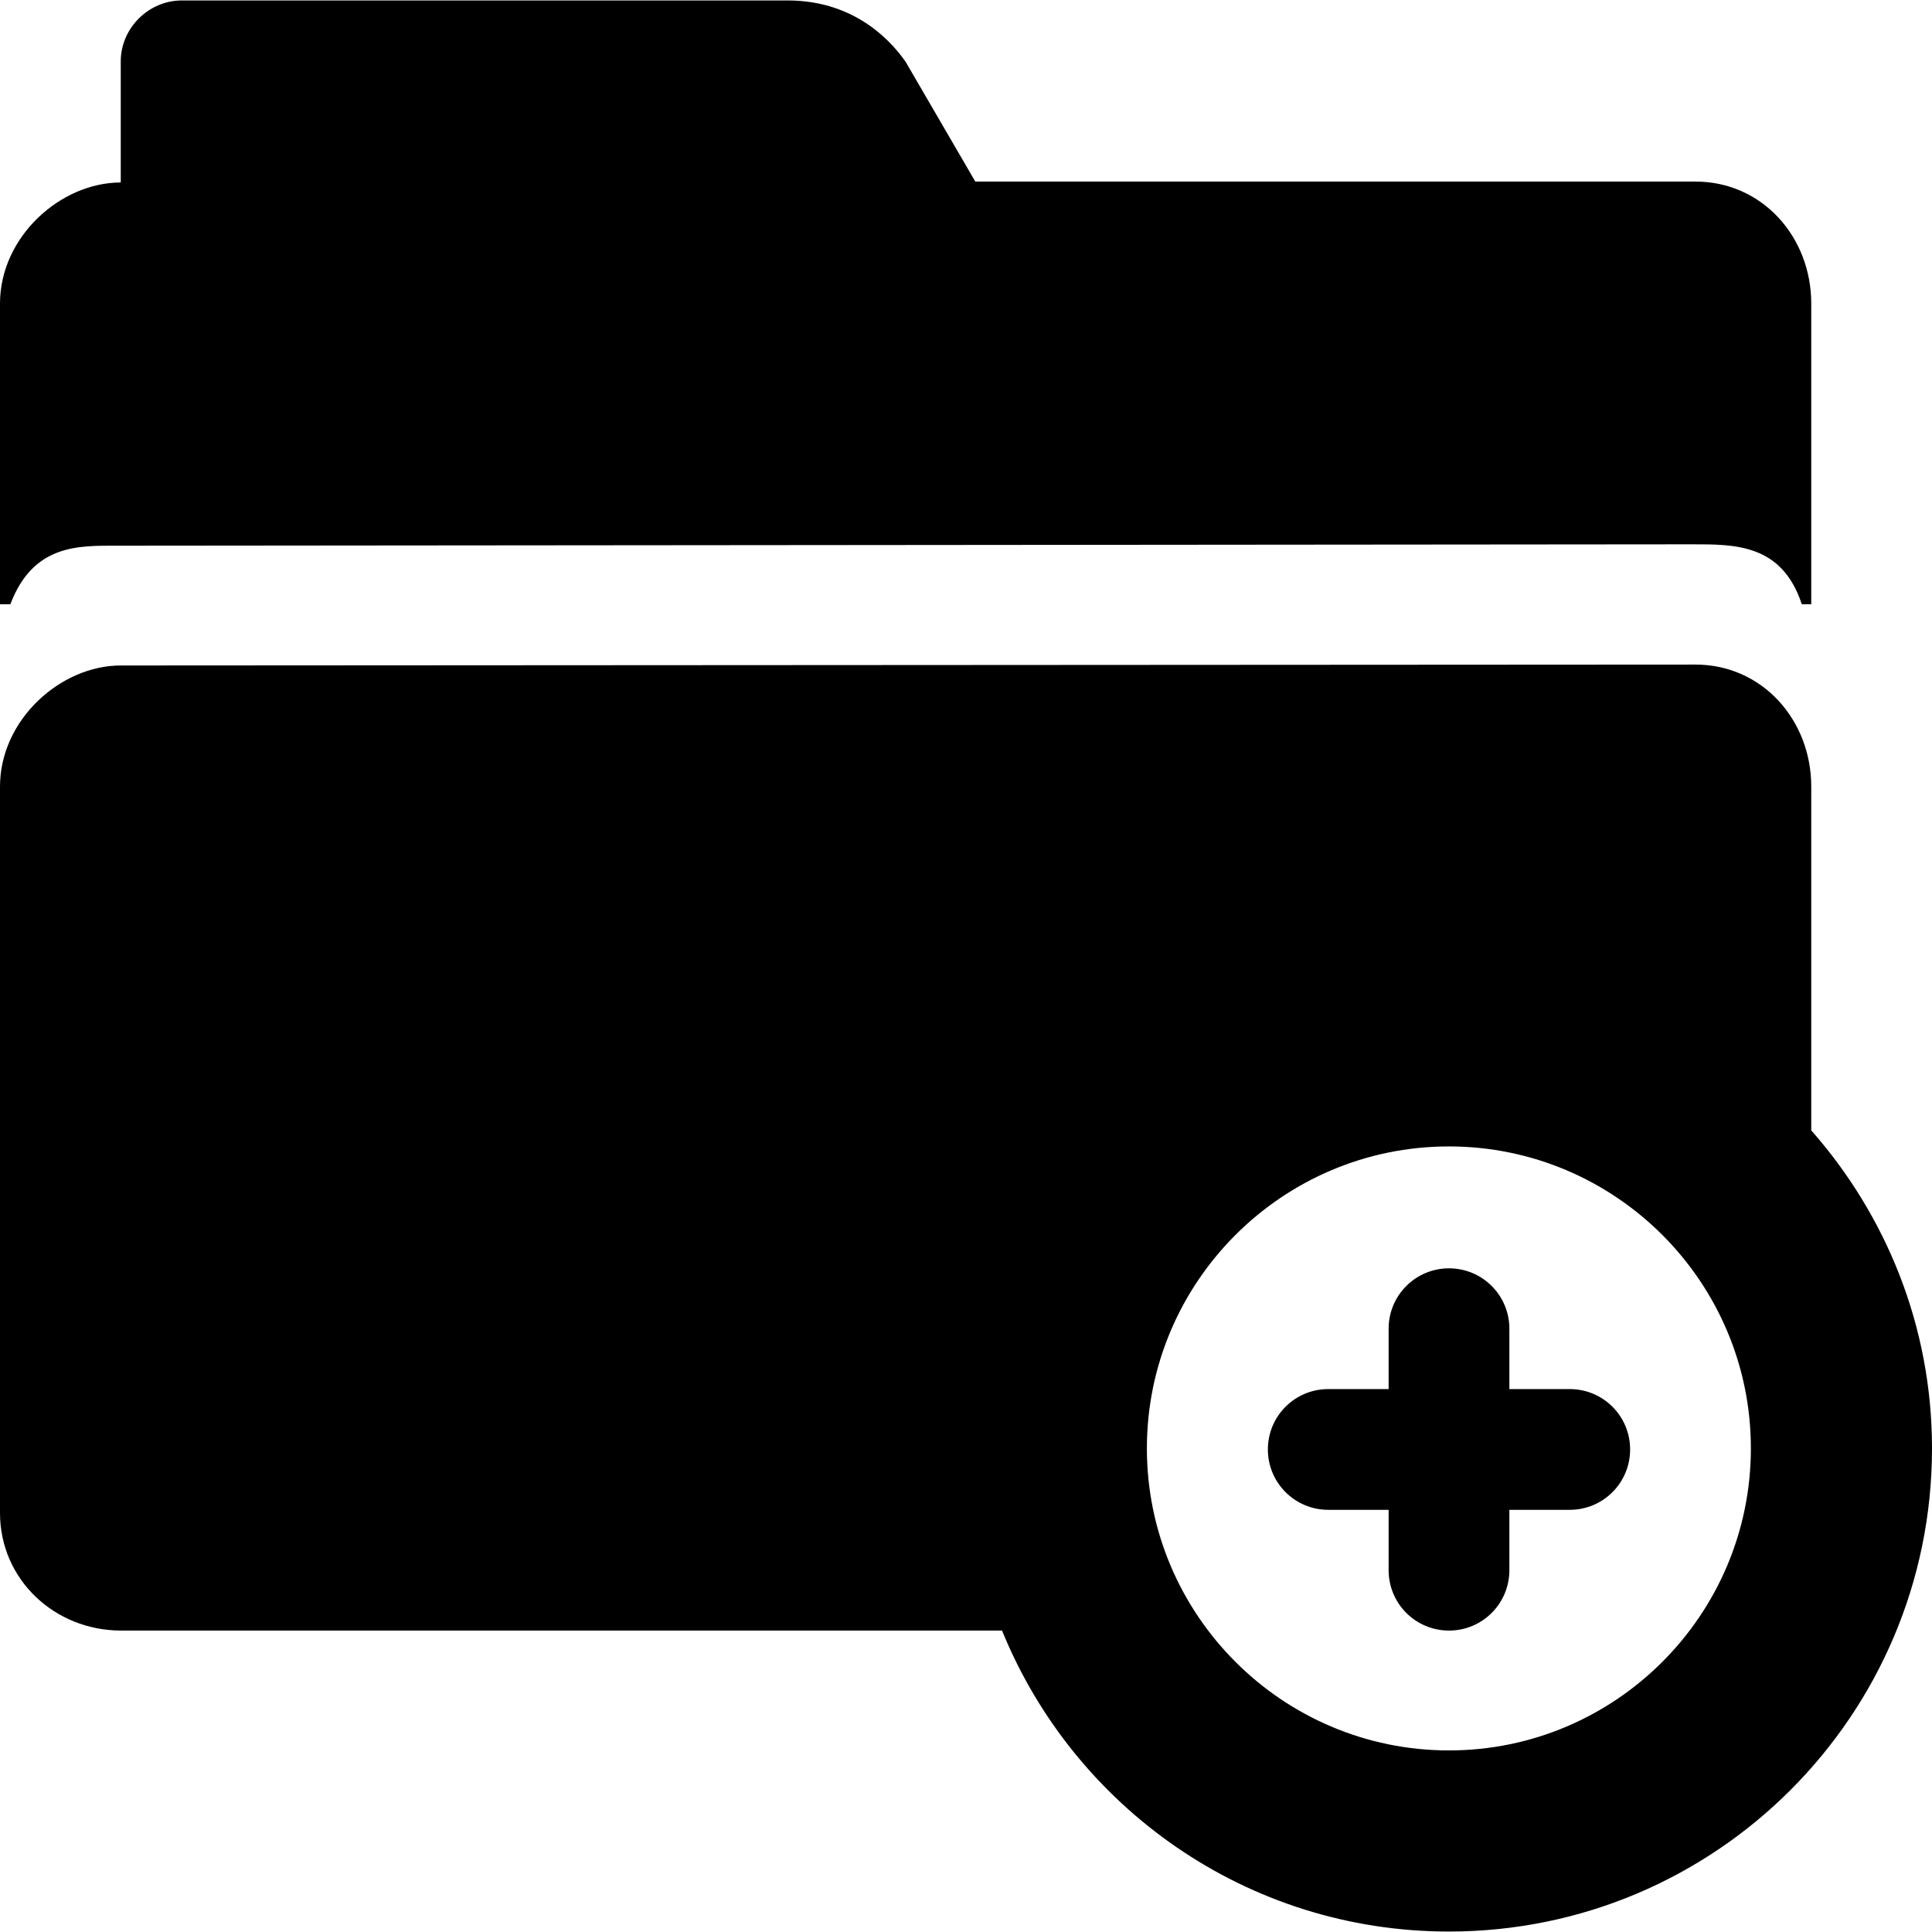 <?xml version="1.0" encoding="iso-8859-1"?>
<!DOCTYPE svg PUBLIC "-//W3C//DTD SVG 1.1//EN" "http://www.w3.org/Graphics/SVG/1.1/DTD/svg11.dtd">
<svg fill="#000000" version="1.1" xmlns="http://www.w3.org/2000/svg" xmlns:xlink="http://www.w3.org/1999/xlink"  width="800px"
	 height="800px" viewBox="0 0 32 31.985" xml:space="preserve">
<g id="folder-add">
	<path d="M1.943,9.031l26.083-0.023c0.709,0,1.488-0.008,1.817,0.992H30V5.02C30,3.917,29.188,3,28.083,3H16.154L15,1.016
		C14.684,0.564,14.063,0,13.045,0H3.012C2.461,0,2,0.459,2,1.009v2.006c-1,0-2,0.902-2,2.005V10h0.172
		C0.551,9,1.308,9.031,1.943,9.031z"/>
	<path d="M30,18.715V13.02c0-1.103-0.813-2.02-1.917-2.02L2,11.015c-1,0-2,0.902-2,2.005v12.031C0,26.154,0.904,27,2.008,27h14.589
		c1.19,2.923,4.052,4.985,7.402,4.985c4.418,0,8.001-3.583,8.001-8.003C32,21.96,31.239,20.122,30,18.715z M23.999,28.985
		c-2.759,0-5.003-2.244-5.003-5.003c0-2.758,2.244-5.001,5.003-5.001c2.758,0,5.001,2.243,5.001,5.001
		C29,26.741,26.757,28.985,23.999,28.985z"/>
	<path d="M26,23h-1v-1c0-0.553-0.447-1-1-1s-1,0.447-1,1v1h-1c-0.553,0-1,0.447-1,1s0.447,1,1,1h1v1c0,0.553,0.447,1,1,1
		s1-0.447,1-1v-1h1c0.553,0,1-0.447,1-1S26.553,23,26,23z"/>
</g>
<g id="Layer_1">
</g>
</svg>